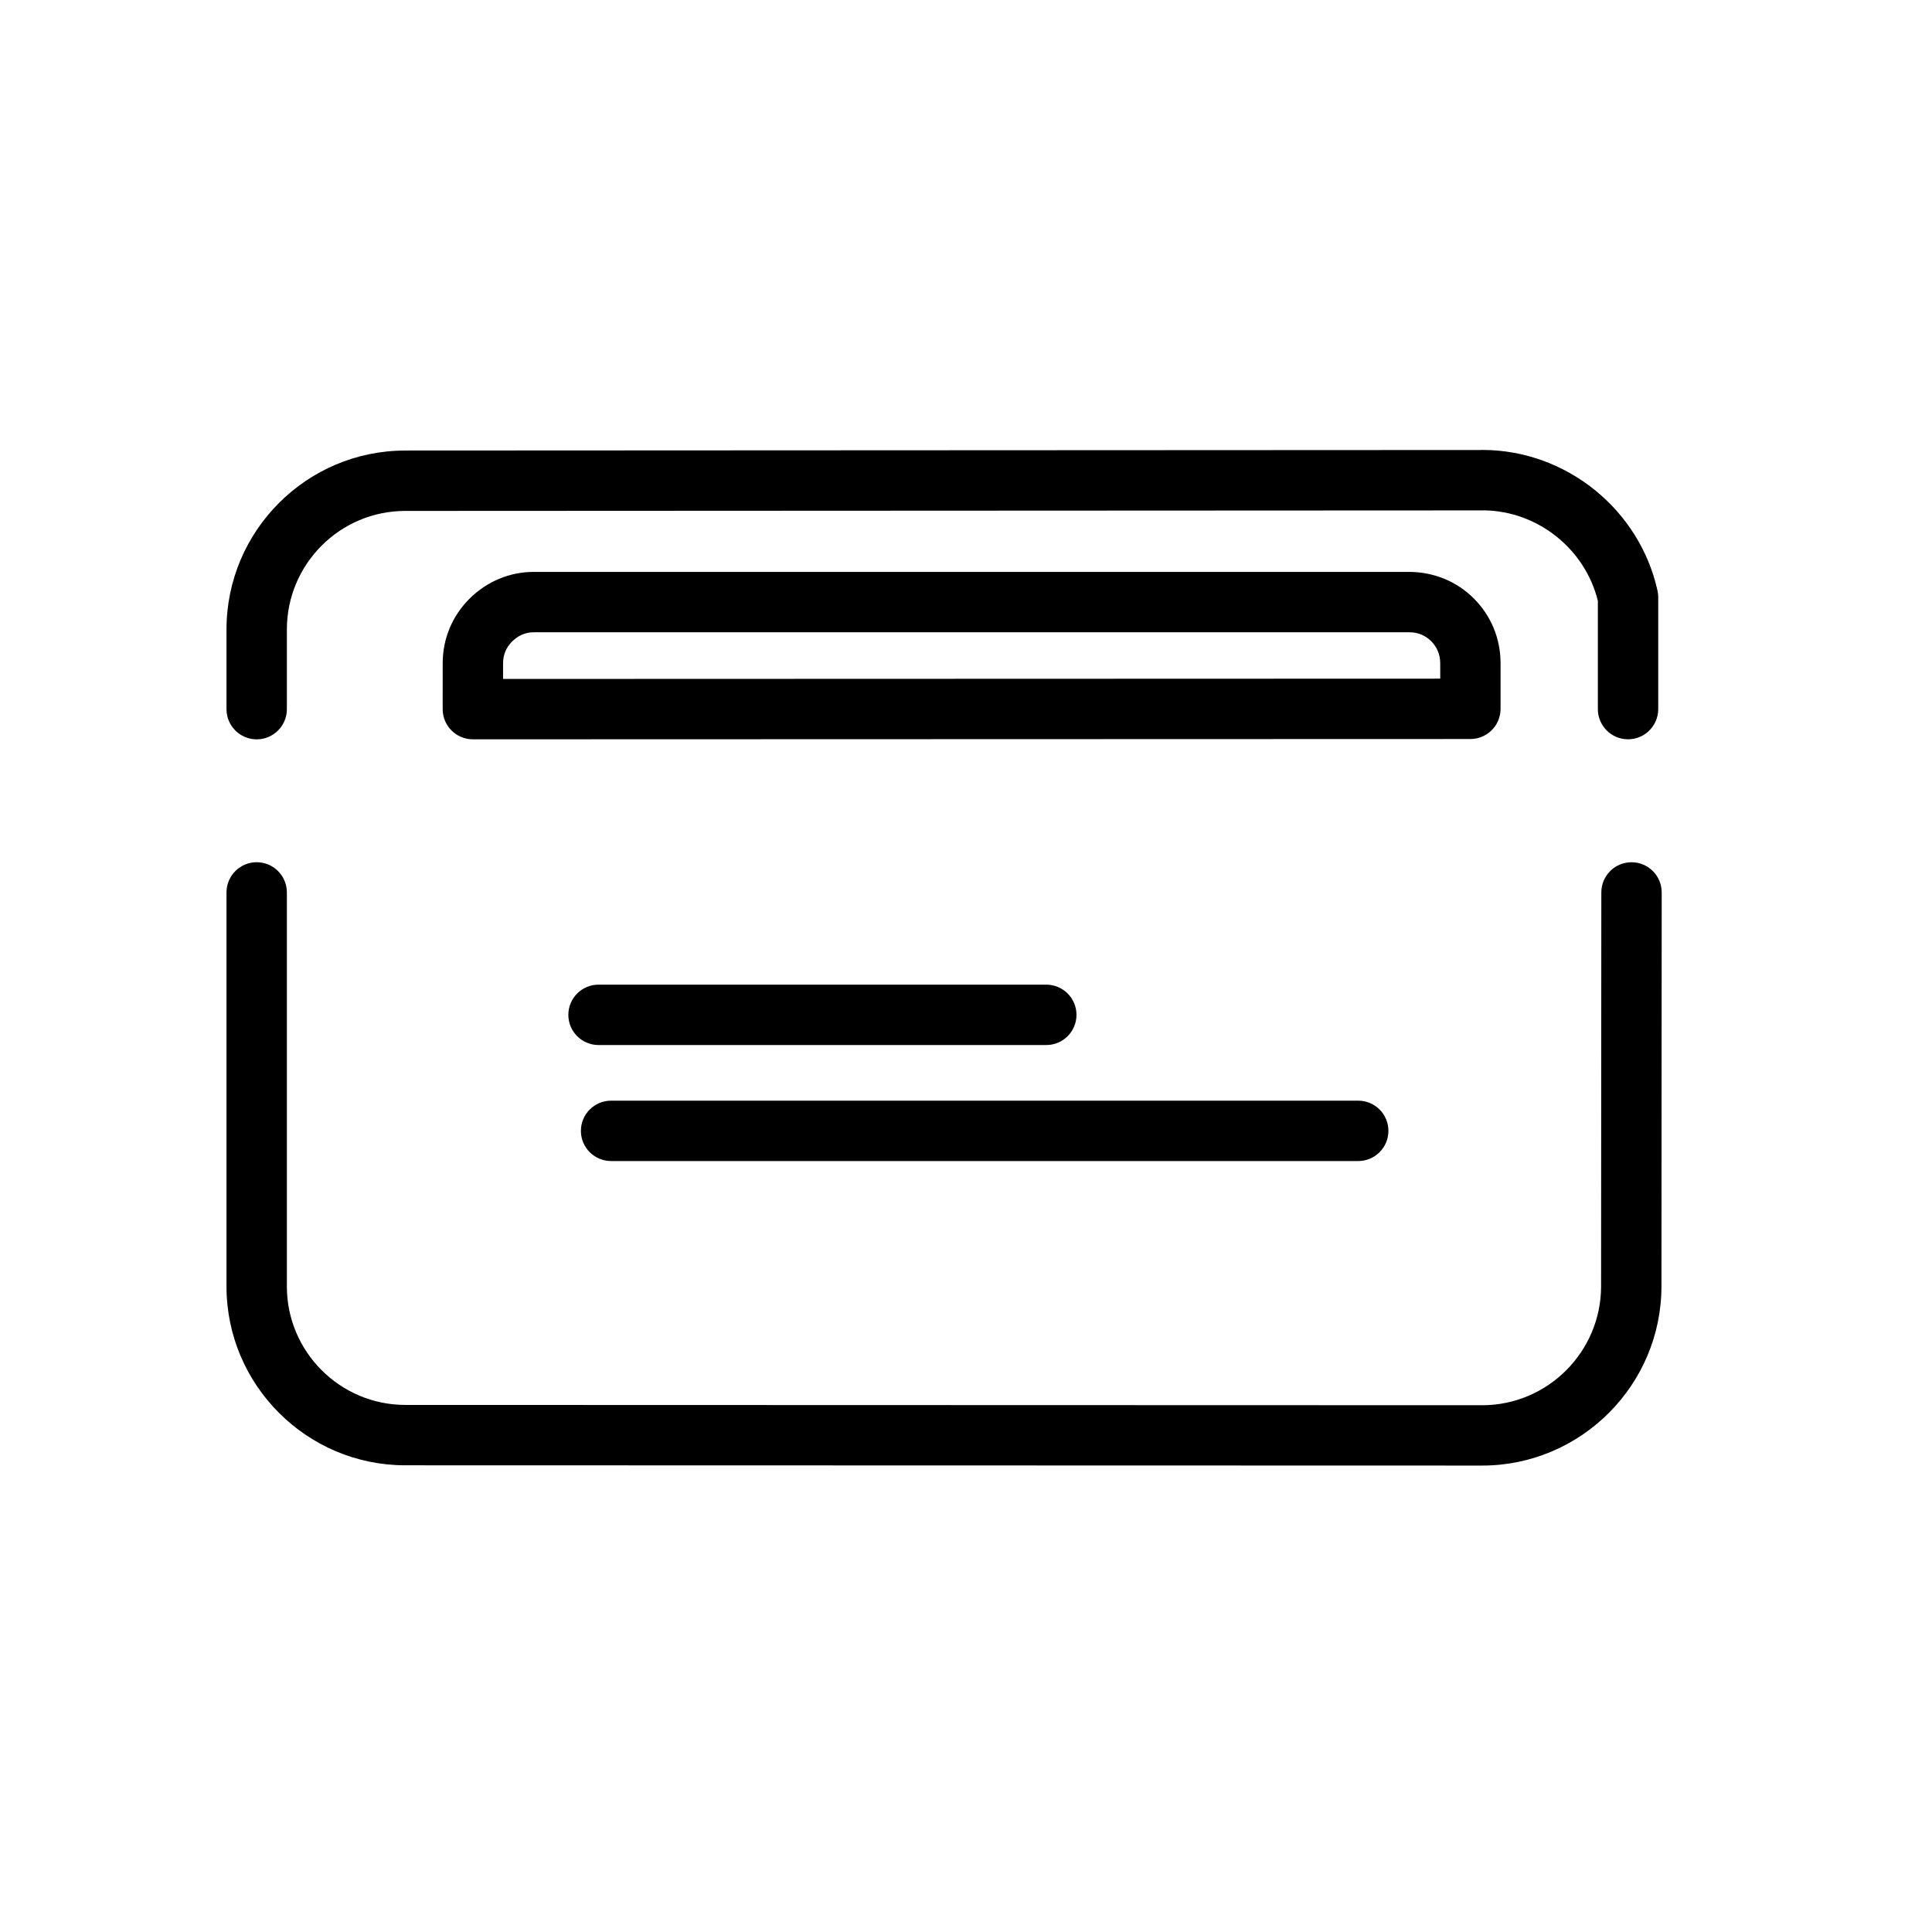 <?xml version="1.0" encoding="utf-8"?>
<!-- Generator: Adobe Illustrator 17.0.0, SVG Export Plug-In . SVG Version: 6.00 Build 0)  -->
<!DOCTYPE svg PUBLIC "-//W3C//DTD SVG 1.1//EN" "http://www.w3.org/Graphics/SVG/1.1/DTD/svg11.dtd">
<svg version="1.1" id="Capa_1" xmlns="http://www.w3.org/2000/svg" xmlns:xlink="http://www.w3.org/1999/xlink" x="0px" y="0px"
	 width="64px" height="64px" viewBox="0 0 64 64" enable-background="new 0 0 64 64" xml:space="preserve">
<path d="M7.503,42.62c0.003,3.262,2.659,5.918,5.921,5.92l35.678,0.009c3.267-0.003,5.93-2.664,5.936-5.932l0.008-13.054
	c0-0.552-0.447-1-1-1h0c-0.552,0-1,0.447-1,1l-0.008,13.052c-0.004,2.167-1.77,3.933-3.936,3.935L13.425,46.54
	c-2.161-0.001-3.92-1.761-3.922-3.921V29.562c0-0.552-0.448-1-1-1c-0.552,0-1,0.448-1,1V42.62z"/>
<path d="M13.423,14.925c-3.261,0-5.917,2.656-5.92,5.923v2.644c0,0.552,0.448,1,1,1c0.552,0,1-0.448,1-1v-2.643
	c0.002-2.164,1.76-3.924,3.921-3.924h0.001l35.688-0.017c0.018,0,0.036-0.001,0.053-0.002c1.775,0.028,3.338,1.274,3.765,2.996
	v3.588c0,0.552,0.448,1,1,1c0.552,0,1-0.448,1-1v-3.704c0-0.072-0.008-0.144-0.023-0.215c-0.594-2.698-3.03-4.661-5.791-4.666
	c-0.018-0.005-0.043,0-0.064,0.002l-35.628,0.017C13.424,14.925,13.424,14.925,13.423,14.925z"/>
<path d="M49.708,23.489c0.002-0.25,0-1.531,0-1.535c-0.003-0.806-0.318-1.562-0.885-2.128c-0.562-0.562-1.312-0.875-2.133-0.881
	H17.677c-0.796,0-1.552,0.317-2.129,0.893c-0.571,0.571-0.884,1.328-0.883,2.13l-0.001,1.522c0,0.266,0.105,0.52,0.293,0.708
	s0.442,0.293,0.707,0.293c0,0,0,0,0.001,0l33.044-0.01C49.257,24.481,49.704,24.039,49.708,23.489z M16.665,22.491v-0.524
	c0-0.273,0.102-0.52,0.296-0.714c0.202-0.202,0.45-0.308,0.716-0.308h29.018c0.276,0.002,0.523,0.104,0.715,0.295
	c0.194,0.194,0.297,0.444,0.299,0.719c0,0,0.001,0.235,0.001,0.522L16.665,22.491z"/>
<path d="M34.66,34.618c0.552,0,1-0.448,1-1c0-0.552-0.448-1-1-1H19.827c-0.552,0-1,0.448-1,1c0,0.552,0.448,1,1,1H34.66z"/>
<path d="M20.243,38.461h24.75c0.552,0,1-0.448,1-1c0-0.552-0.448-1-1-1h-24.75c-0.552,0-1,0.448-1,1
	C19.243,38.013,19.691,38.461,20.243,38.461z"/>
</svg>
